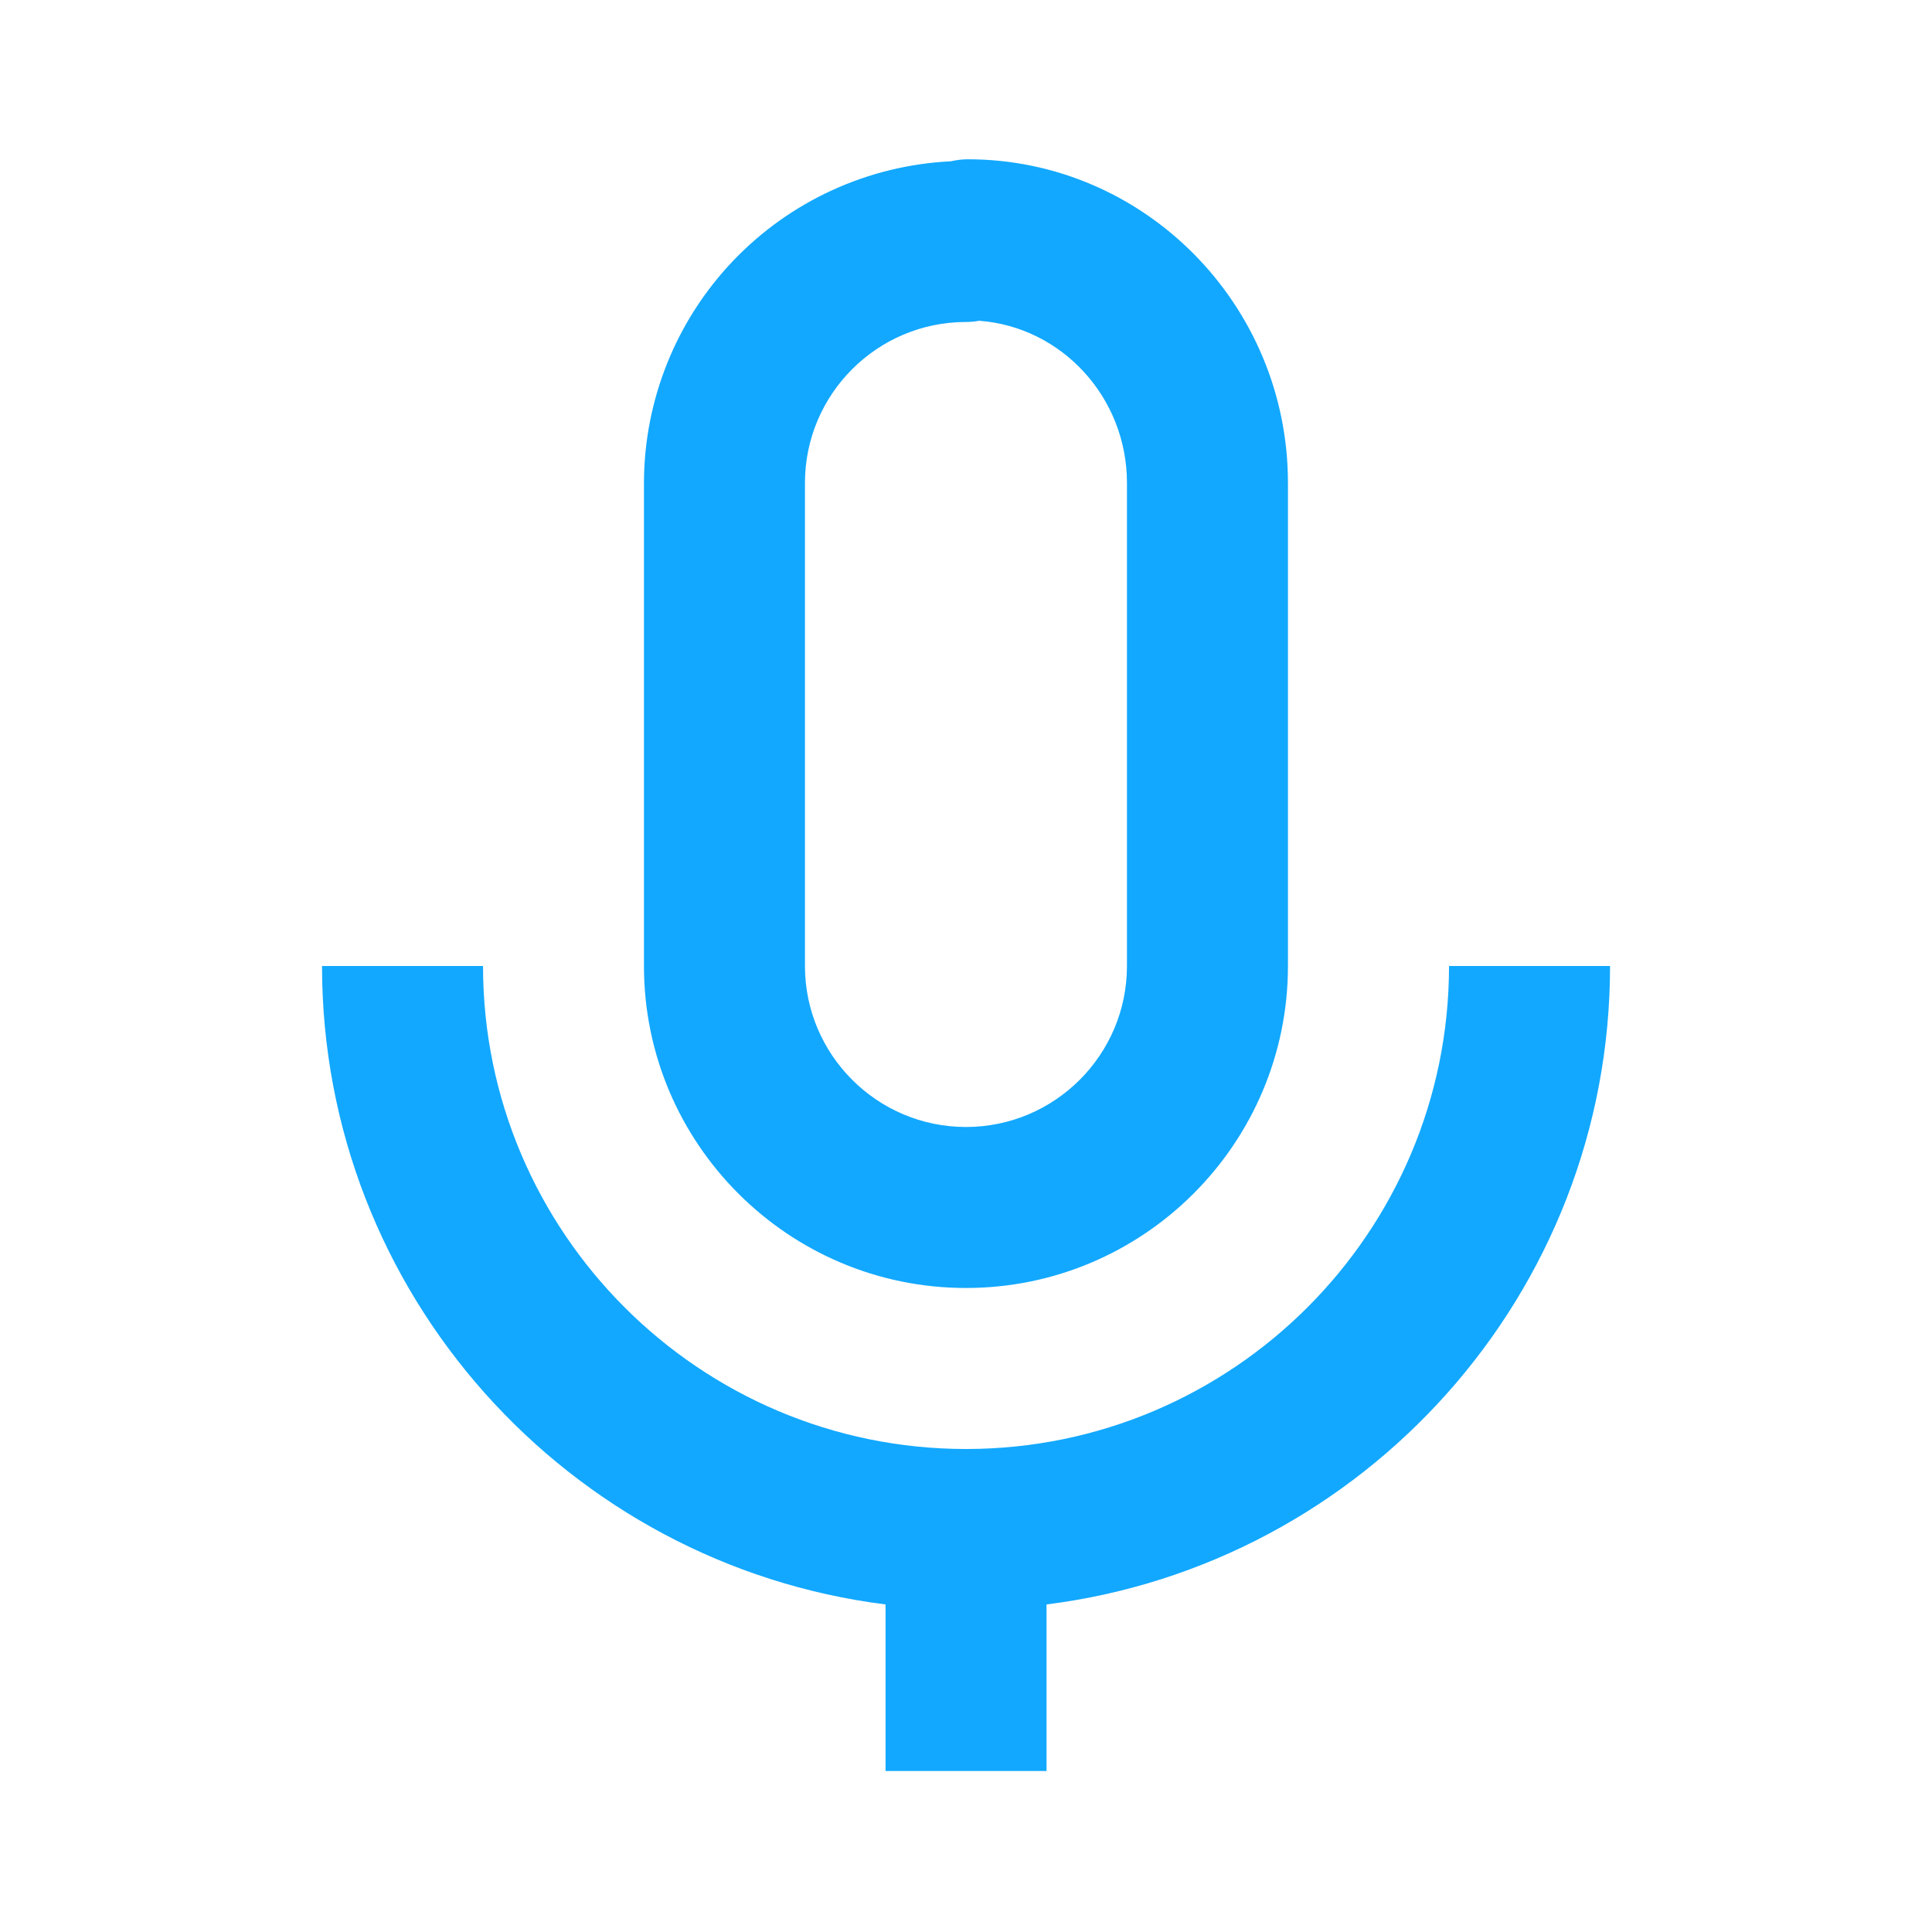 <svg xmlns="http://www.w3.org/2000/svg" width="70" height="70" viewBox="0 0 70 70" fill="none"><path d="M46.665 34.999V17.499C46.665 11.033 41.459 5.771 35.06 5.771C34.855 5.773 34.65 5.797 34.45 5.844C31.456 5.99 28.631 7.28 26.562 9.45C24.492 11.619 23.336 14.501 23.332 17.499V34.999C23.332 41.434 28.564 46.666 34.999 46.666C41.433 46.666 46.665 41.434 46.665 34.999ZM29.165 34.999V17.499C29.165 14.282 31.782 11.666 34.999 11.666C35.158 11.666 35.317 11.652 35.474 11.622C38.464 11.841 40.832 14.393 40.832 17.499V34.999C40.832 38.217 38.216 40.833 34.999 40.833C31.782 40.833 29.165 38.217 29.165 34.999Z" fill="#12A8FF"></path><path d="M17.501 35H11.668C11.668 46.877 20.596 56.688 32.085 58.132V64.167H37.918V58.132C49.407 56.688 58.335 46.88 58.335 35H52.501C52.501 44.651 44.653 52.5 35.001 52.5C25.35 52.5 17.501 44.651 17.501 35Z" fill="#12A8FF"></path></svg>